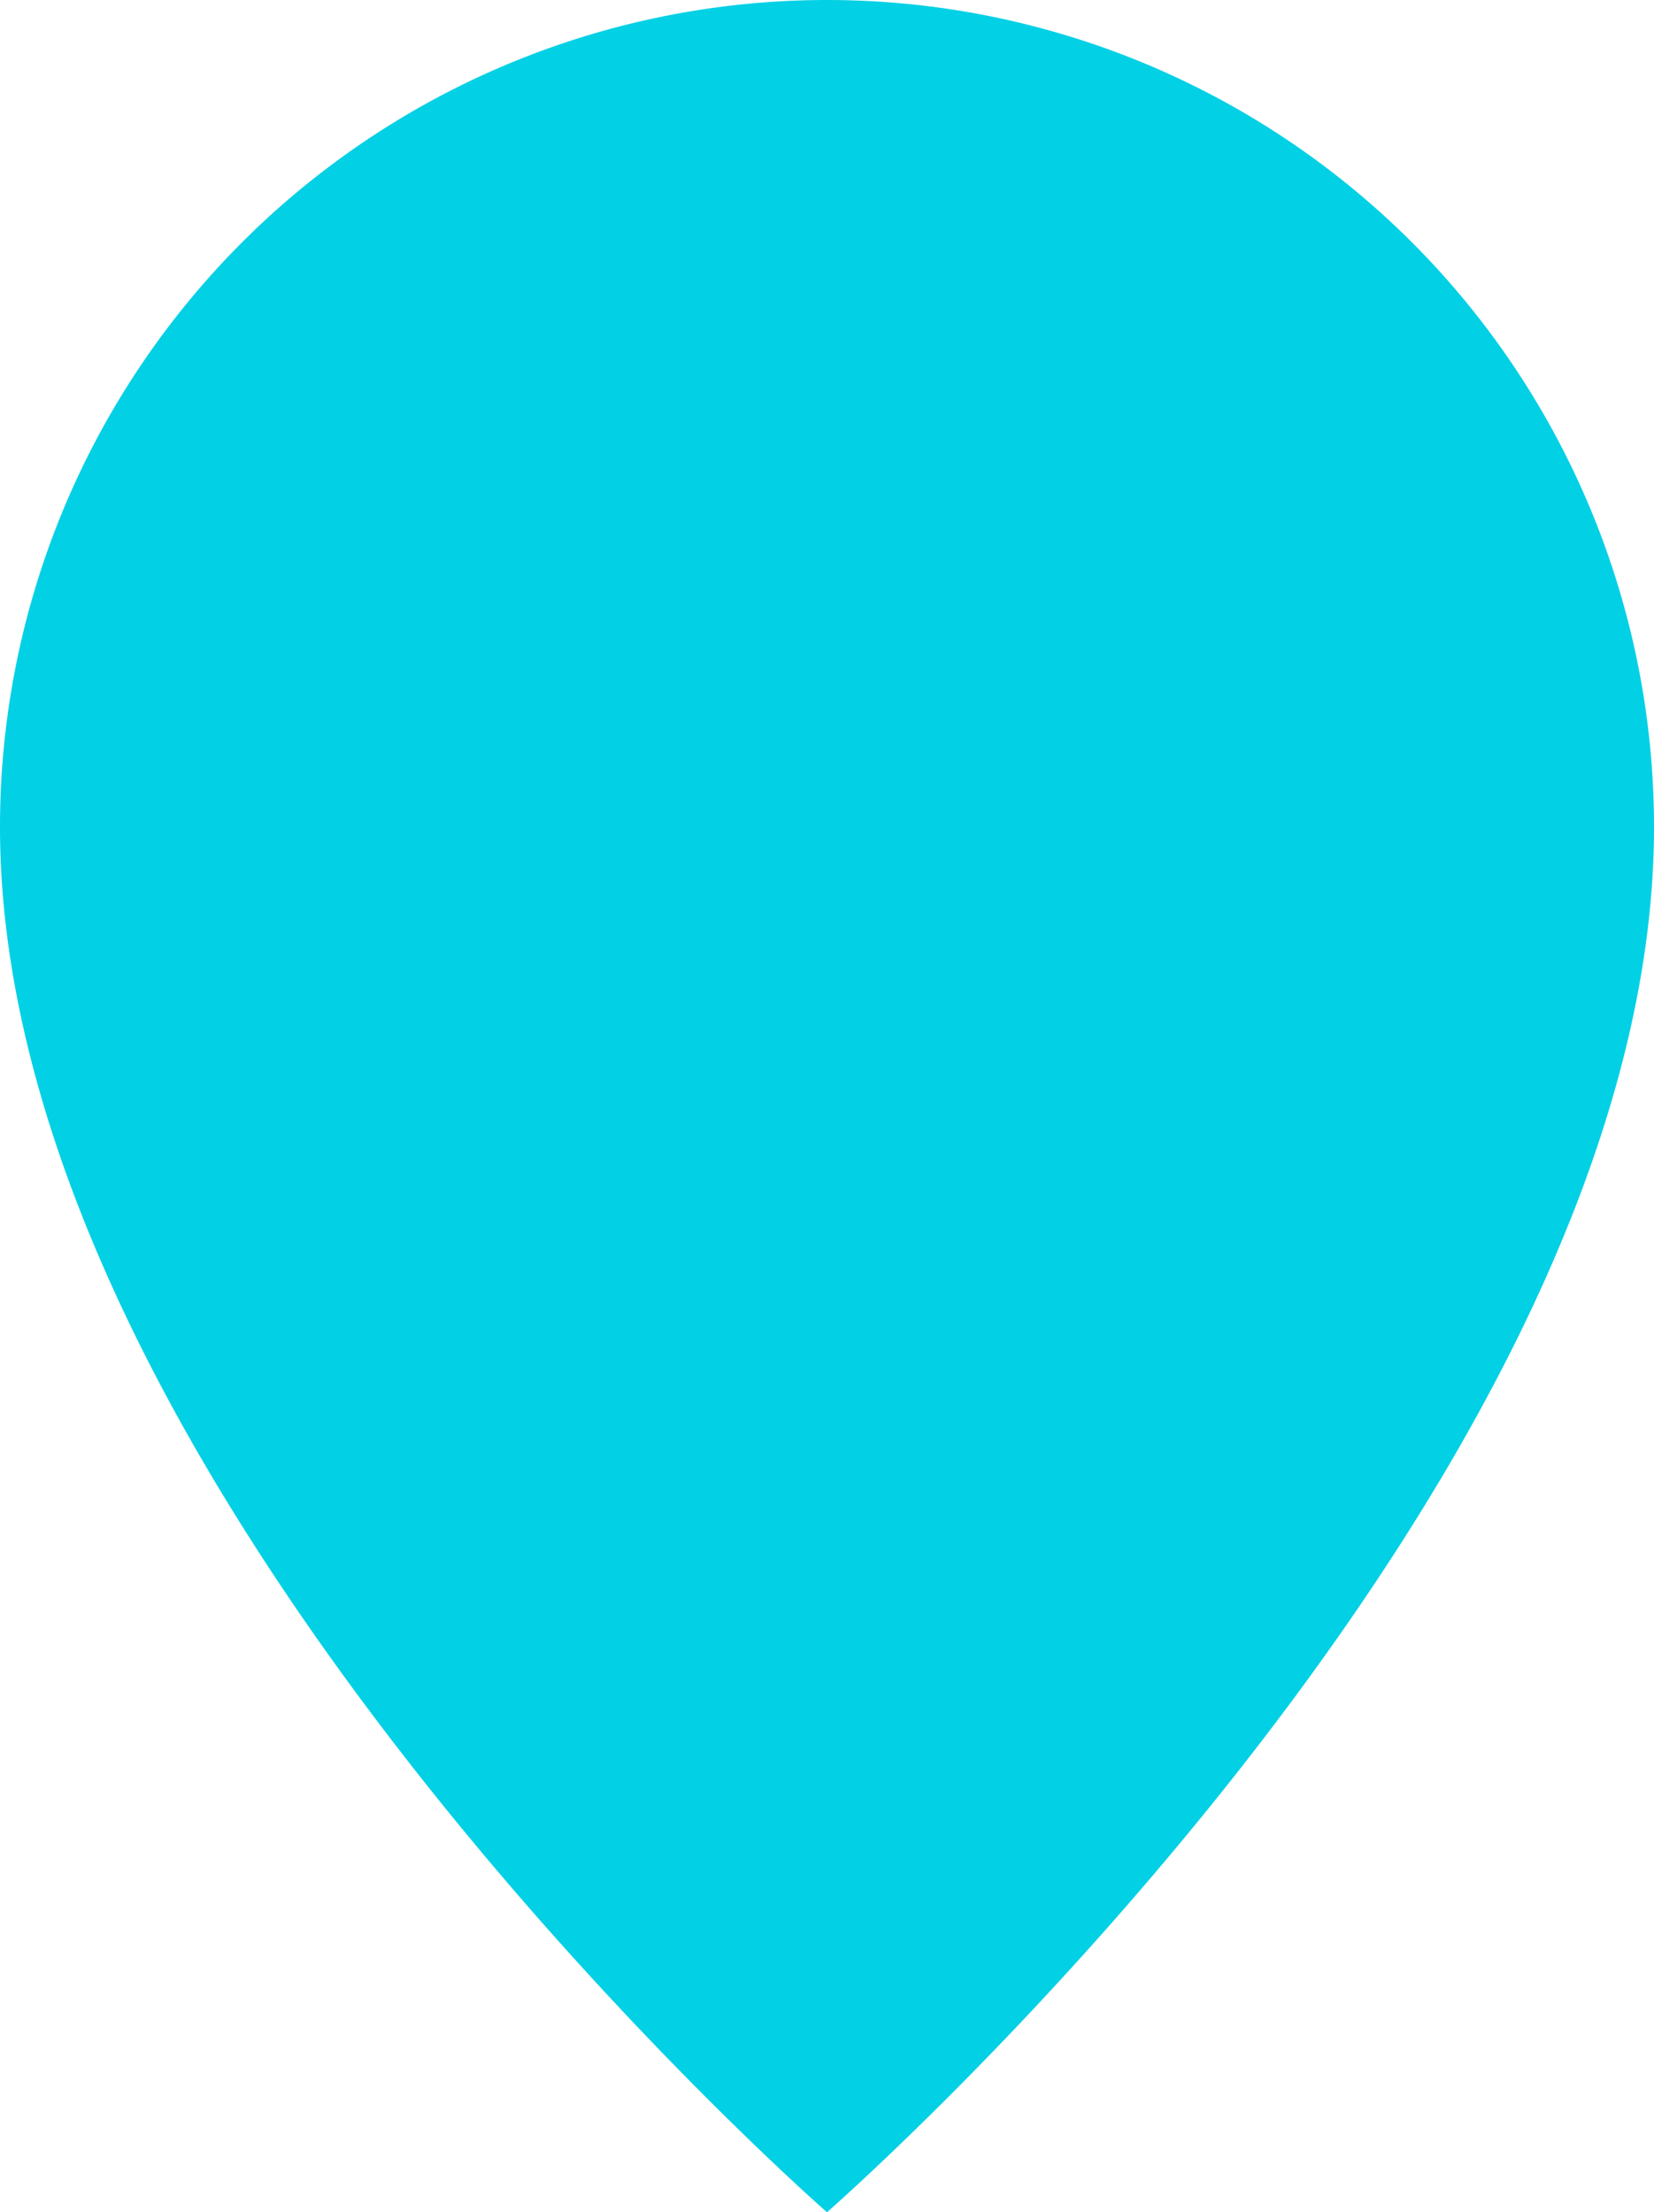 <svg id="Groupe_855" data-name="Groupe 855" xmlns="http://www.w3.org/2000/svg" xmlns:xlink="http://www.w3.org/1999/xlink" width="182.288" height="243.856" viewBox="0 0 182.288 243.856">
  <defs>
    <clipPath id="clip-path">
      <rect id="Rectangle_753" data-name="Rectangle 753" width="182.288" height="243.856" fill="#02d0e5"/>
    </clipPath>
  </defs>
  <g id="Groupe_812" data-name="Groupe 812" clip-path="url(#clip-path)">
    <path id="Tracé_1916" data-name="Tracé 1916" d="M182.288,91.145c0,73.112-91.145,152.711-91.145,152.711S0,164.256,0,91.145a91.144,91.144,0,1,1,182.288,0" fill="#02d0e5"/>
  </g>
</svg>
